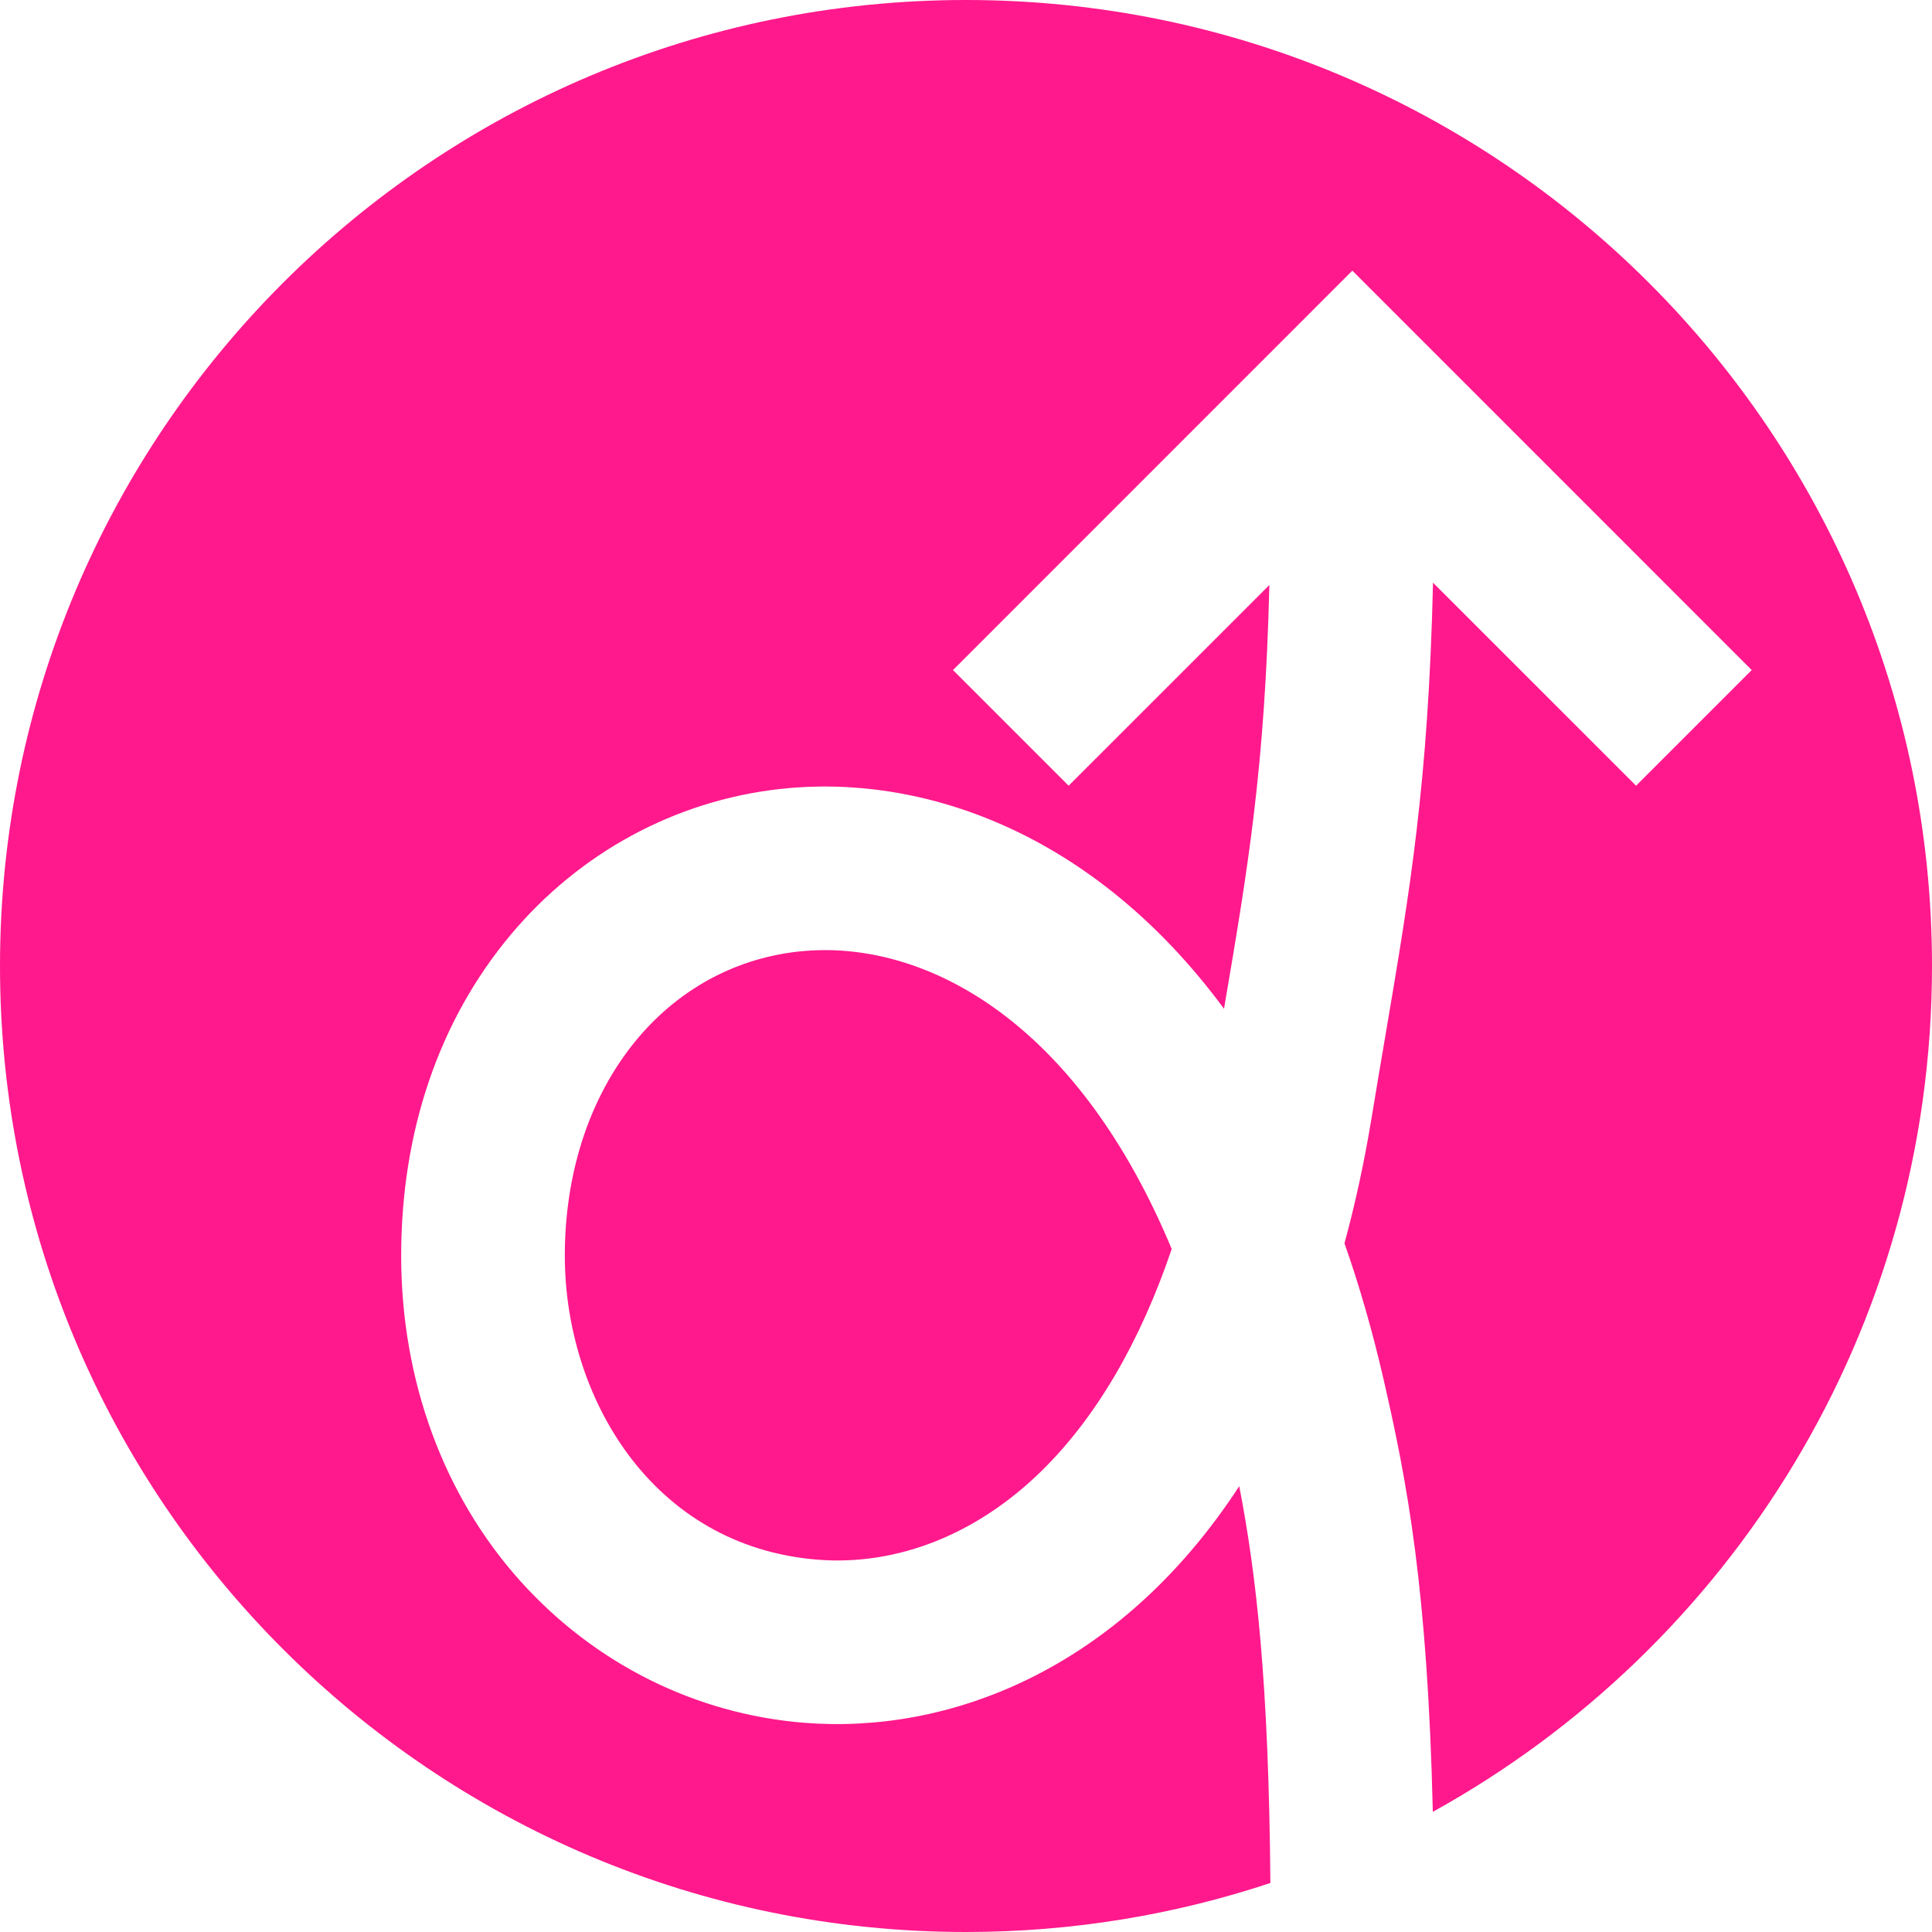 <svg width="80" height="80" viewBox="0 0 80 80" fill="none" xmlns="http://www.w3.org/2000/svg">
<g clip-path="url(#clip0_30_307)">
<path d="M80 40C80 55.079 71.655 68.209 59.33 75.024C59.112 65.81 58.277 61.404 57.295 57.137C56.829 55.108 56.285 53.225 55.672 51.481C56.115 49.855 56.496 48.111 56.801 46.248C57.001 45.032 57.193 43.9 57.377 42.819C58.381 36.904 59.146 32.4 59.338 24.128L67.746 32.535L72.535 27.746L55.997 11.207L39.461 27.746L44.25 32.535L52.562 24.224C52.376 31.818 51.678 35.919 50.699 41.682C50.694 41.713 50.688 41.741 50.685 41.772C45.215 34.361 38.067 32.016 32.27 32.673C27.943 33.164 23.992 35.309 21.144 38.71C18.181 42.252 16.612 46.847 16.612 52C16.612 57.154 18.367 61.935 21.554 65.477C24.624 68.889 28.79 70.972 33.289 71.336C39.21 71.815 46.305 69.219 51.315 61.539C52.026 65.223 52.536 69.668 52.604 77.971C48.642 79.286 44.403 80 40 80C17.91 80 0 62.093 0 40C0 17.907 17.91 0 40 0C62.09 0 80 17.91 80 40ZM34.158 39.342C33.774 39.342 33.401 39.365 33.035 39.404C27.353 40.048 23.388 45.227 23.388 51.998C23.388 57.828 26.978 64.023 33.839 64.582C37.144 64.847 40.443 63.543 43.133 60.904C45.396 58.683 47.214 55.565 48.518 51.718C44.747 42.664 38.919 39.342 34.161 39.342H34.158Z" fill="#FF198C"/>
</g>
<defs>
<clipPath id="clip0_30_307">
<rect width="80" height="80" fill="white"/>
</clipPath>
</defs>
</svg>

